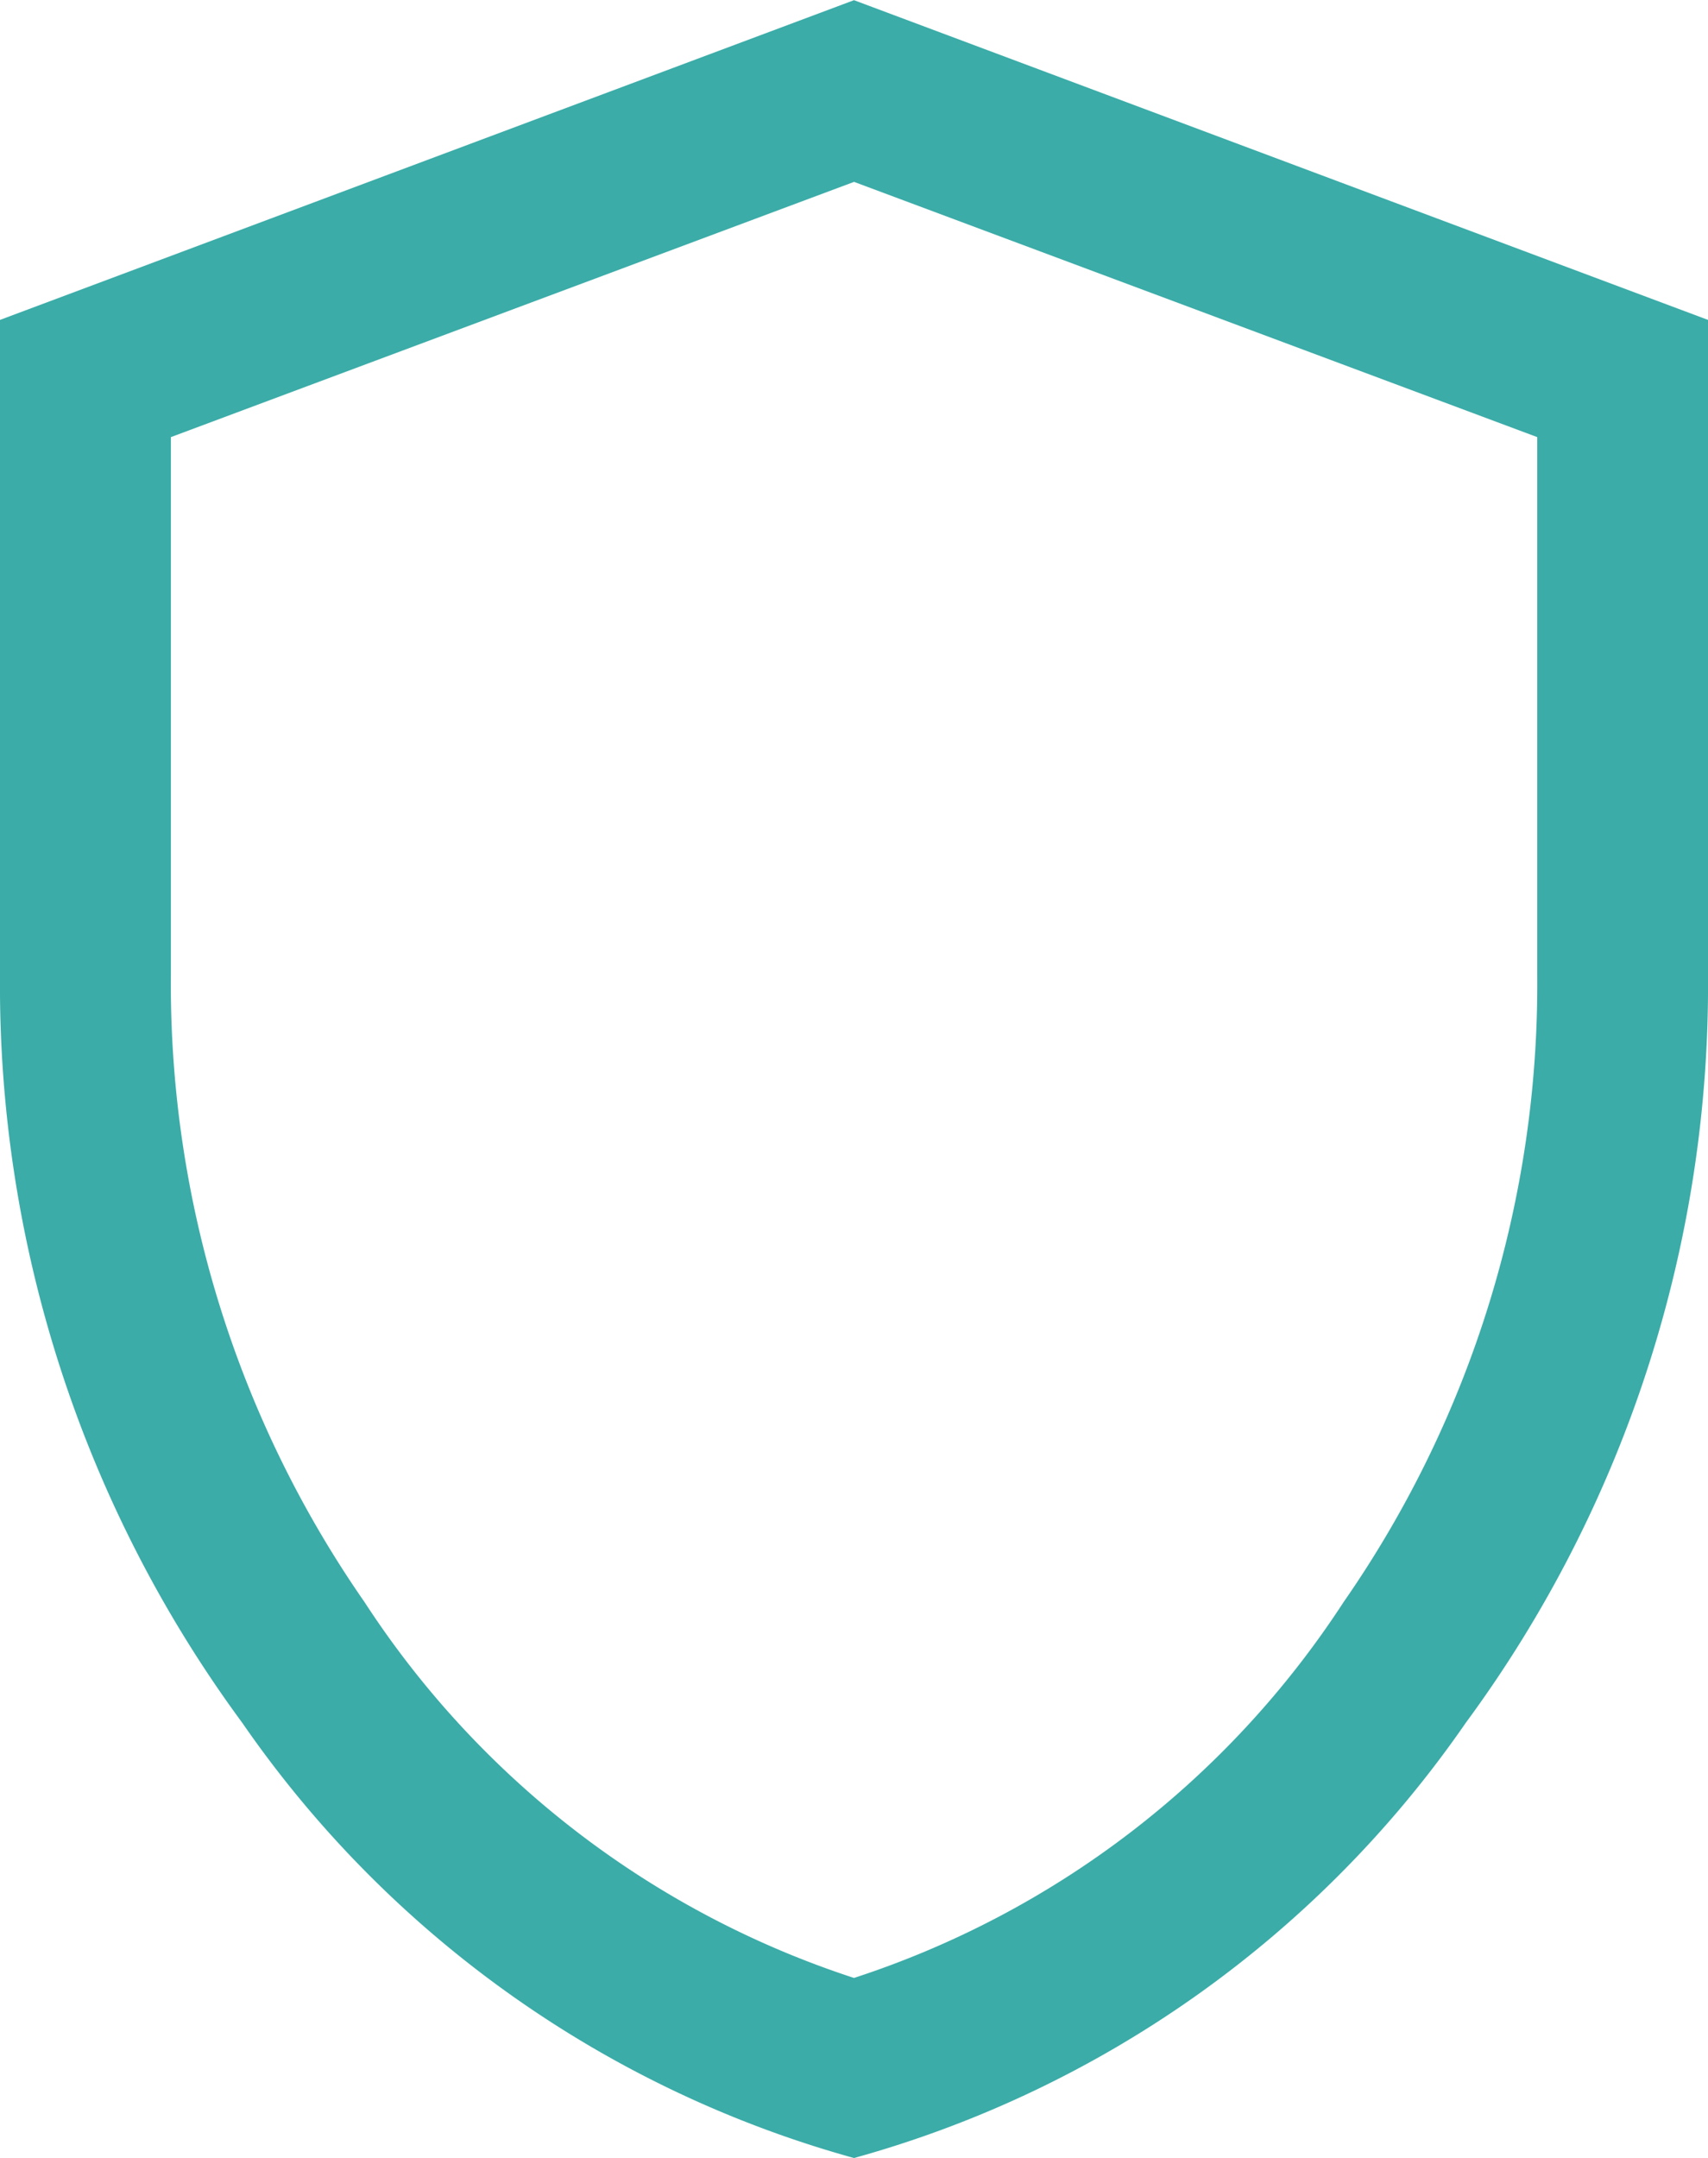 <svg viewBox="0 0 28.328 35.773" height="35.773" width="28.328" xmlns="http://www.w3.org/2000/svg">
  <path fill="#3baca8" transform="translate(-180 858.46)" d="M194.164-822.687a18.242,18.242,0,0,1-10.145-7.213A20.605,20.605,0,0,1,180-842.291v-10.866l14.164-5.3,14.164,5.3v10.866a20.606,20.606,0,0,1-4.019,12.392A18.241,18.241,0,0,1,194.164-822.687Zm0-2.985a15.369,15.369,0,0,0,8.121-6.232,17.938,17.938,0,0,0,3.211-10.387v-8.923l-11.331-4.231-11.331,4.231v8.923a17.938,17.938,0,0,0,3.211,10.387A15.369,15.369,0,0,0,194.164-825.672Z" id="verified_user_24dp_000000_FILL0_wght300_GRAD0_opsz24"></path>
</svg>
